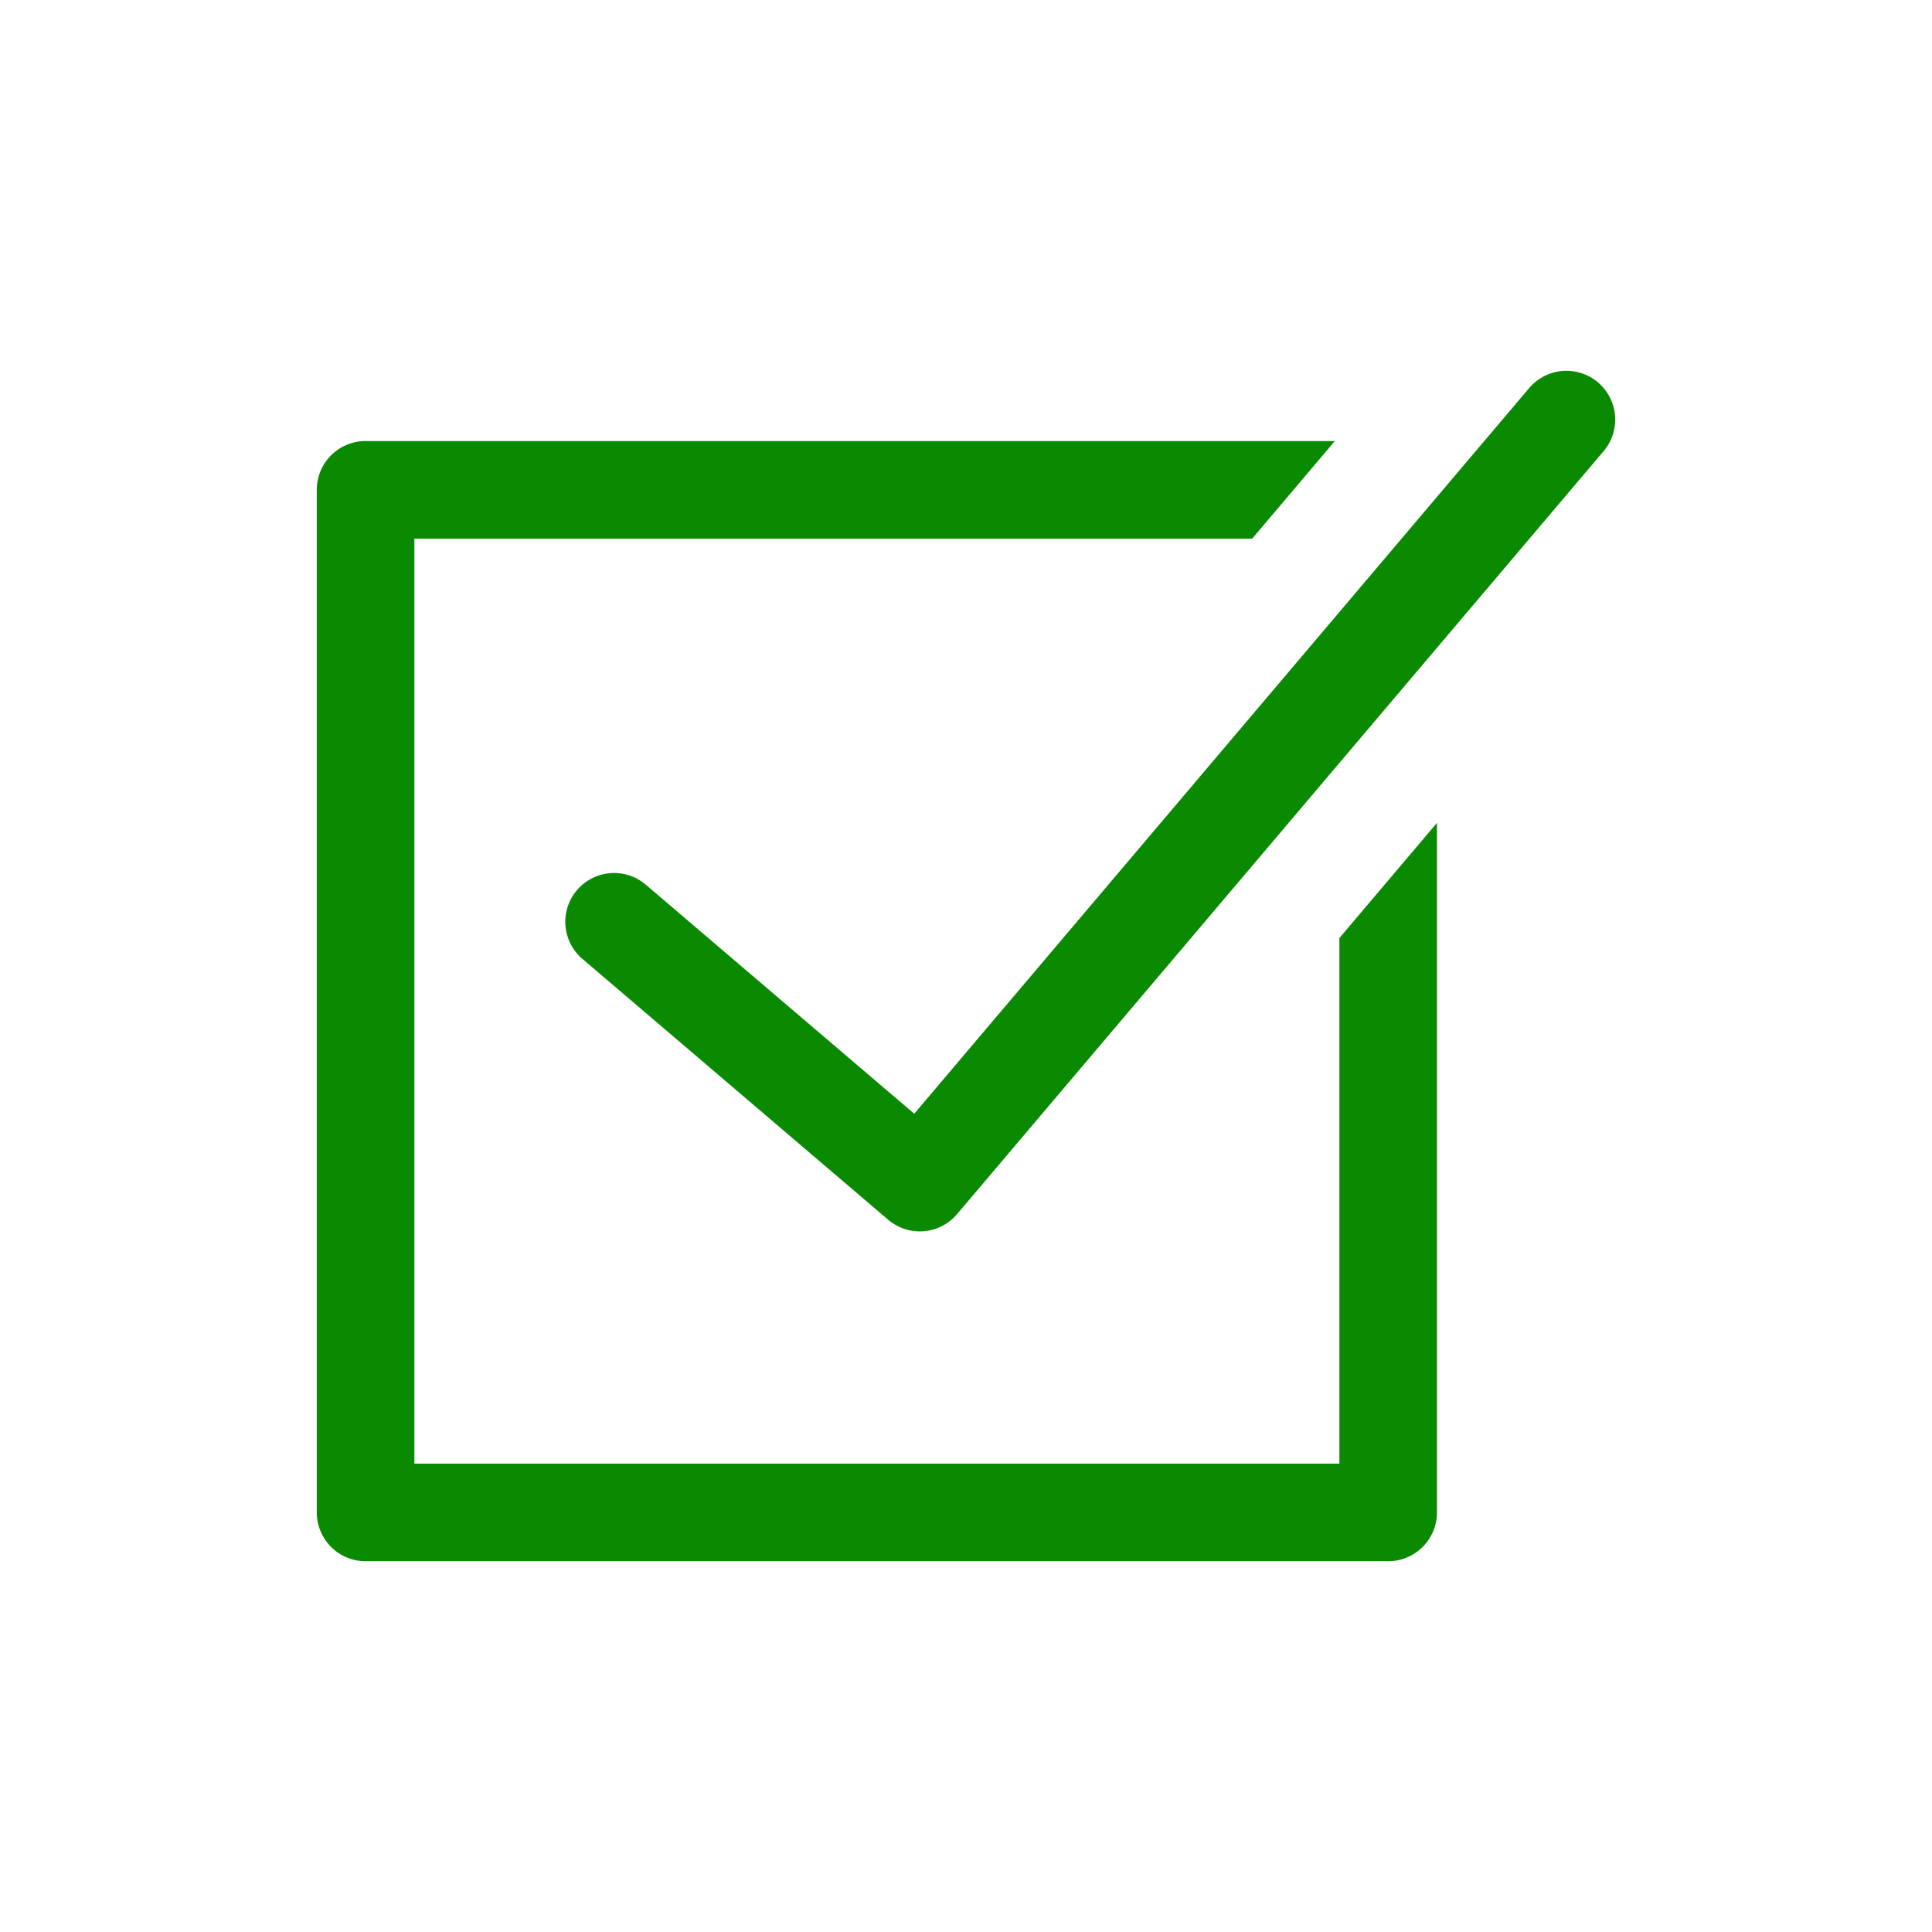 <svg id="Layer_1" data-name="Layer 1" xmlns="http://www.w3.org/2000/svg" viewBox="0 0 29.7 29.7"><defs><style>.cls-1{fill:#098a00;}.cls-2{fill:none;stroke:#098a00;stroke-linecap:round;stroke-linejoin:round;stroke-width:1.5px;}</style></defs><title>Checkbox</title><path class="cls-1" d="M20.59,14.42V22.5H6.37V8.28H19.25l1.27-1.5H5.62a.75.75,0,0,0-.75.75V23.25a.75.75,0,0,0,.75.75H21.34a.75.75,0,0,0,.75-.75V12.65Z"/><polyline class="cls-2" points="9.44 14.17 14.14 18.18 24.08 6.45"/></svg>